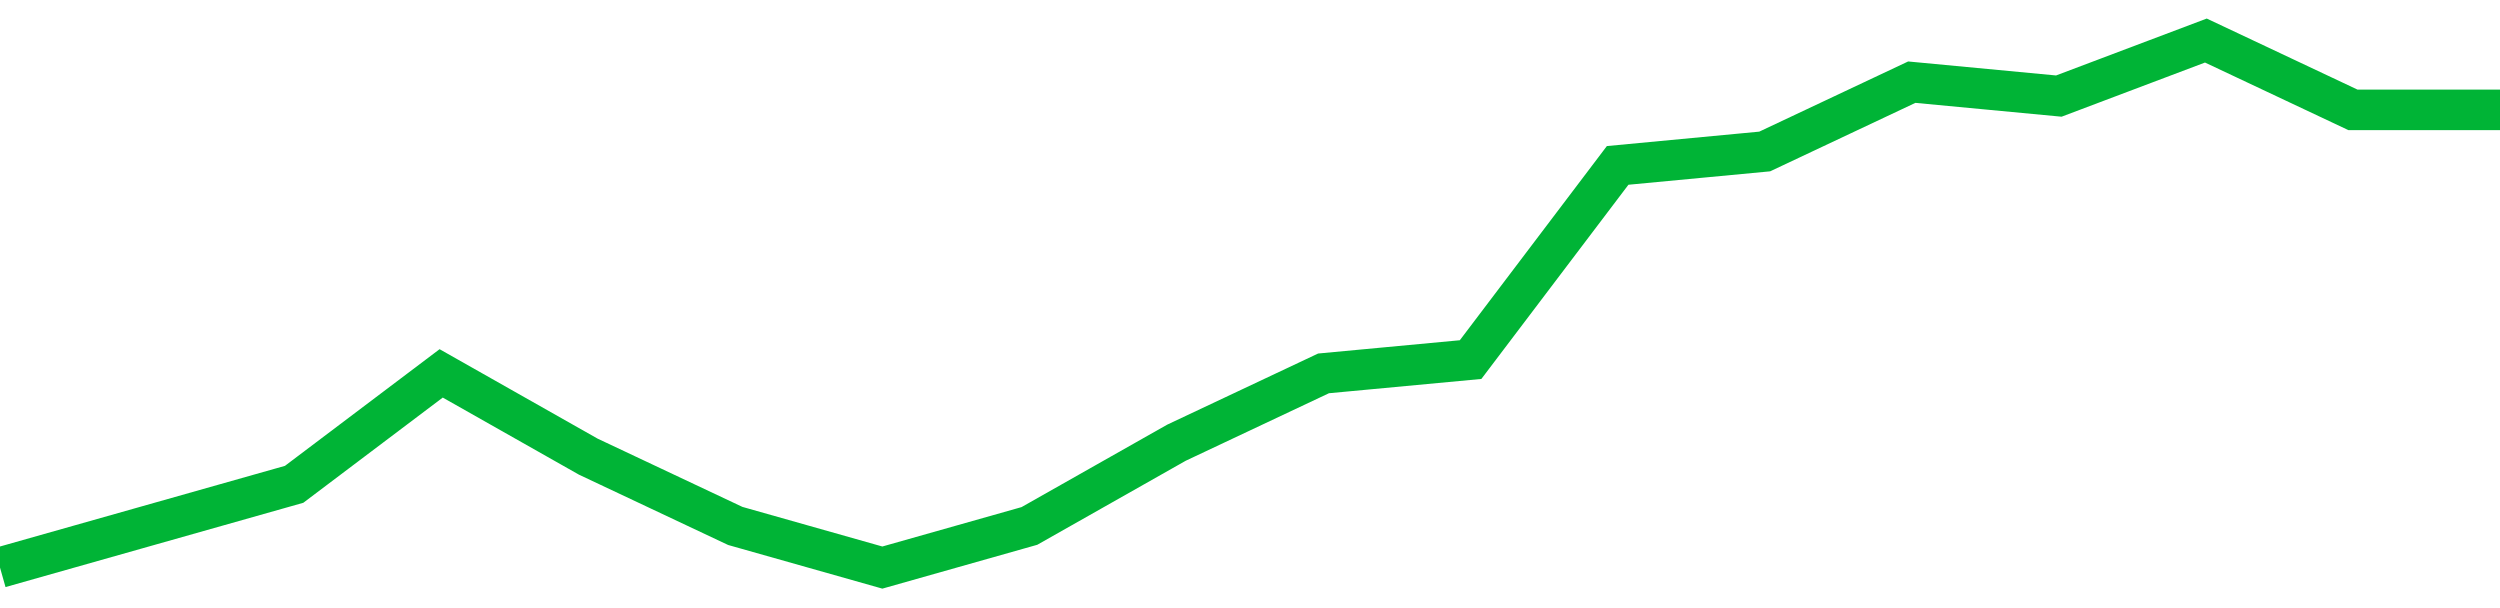 <!-- Generated with https://github.com/jxxe/sparkline/ --><svg viewBox="0 0 185 45" class="sparkline" xmlns="http://www.w3.org/2000/svg"><path class="sparkline--fill" d="M 0 42 L 0 42 L 10.882 38.92 L 21.765 35.84 L 32.647 27.63 L 43.529 33.79 L 54.412 38.92 L 65.294 42 L 76.176 38.92 L 87.059 32.76 L 97.941 27.63 L 108.824 26.61 L 119.706 12.24 L 130.588 11.21 L 141.471 6.08 L 152.353 7.11 L 163.235 3 L 174.118 8.13 L 185 8.13 V 45 L 0 45 Z" stroke="none" fill="none" ></path><path class="sparkline--line" d="M 0 42 L 0 42 L 10.882 38.92 L 21.765 35.84 L 32.647 27.63 L 43.529 33.79 L 54.412 38.92 L 65.294 42 L 76.176 38.92 L 87.059 32.76 L 97.941 27.63 L 108.824 26.61 L 119.706 12.24 L 130.588 11.21 L 141.471 6.08 L 152.353 7.11 L 163.235 3 L 174.118 8.13 L 185 8.13" fill="none" stroke-width="3" stroke="#00B436" ></path></svg>